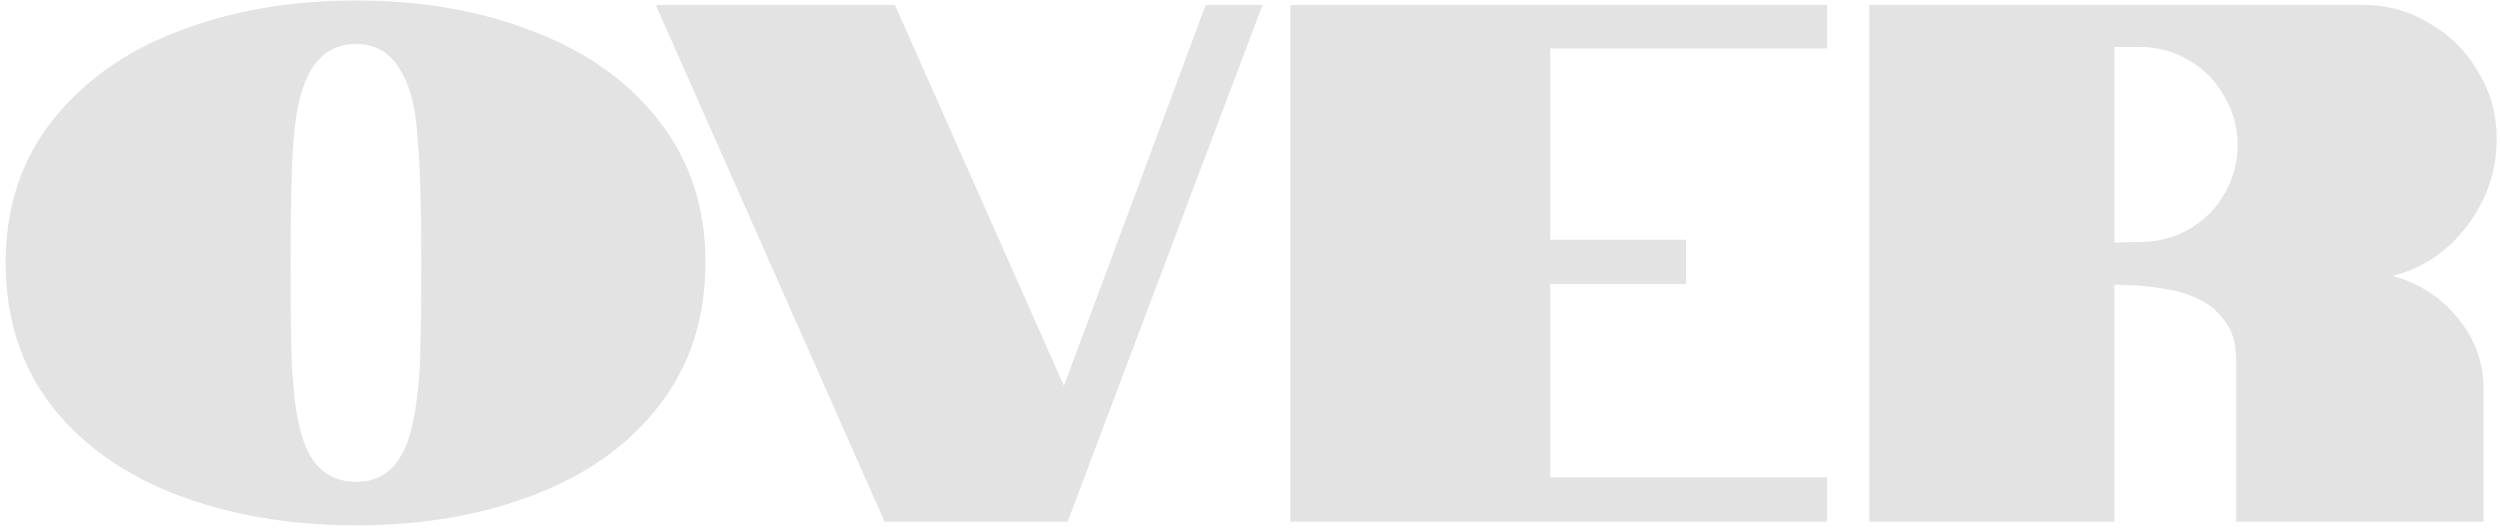 <svg width="254" height="54" viewBox="0 0 254 54" fill="none" xmlns="http://www.w3.org/2000/svg">
<path d="M36.2 53.375C29.5 53.375 23.45 52.35 18.05 50.3C12.65 48.25 8.375 45.225 5.225 41.225C2.125 37.175 0.575 32.325 0.575 26.675C0.575 21.075 2.15 16.275 5.3 12.275C8.45 8.275 12.7 5.25 18.05 3.2C23.45 1.1 29.5 0.05 36.2 0.05C42.85 0.05 48.85 1.1 54.2 3.2C59.6 5.25 63.85 8.275 66.95 12.275C70.1 16.275 71.675 21.075 71.675 26.675C71.675 32.325 70.1 37.175 66.95 41.225C63.85 45.225 59.6 48.25 54.2 50.3C48.85 52.35 42.85 53.375 36.2 53.375ZM36.2 48.95C38.3 48.95 39.85 48 40.85 46.1C41.7 44.65 42.275 42.075 42.575 38.375C42.725 36.425 42.8 32.525 42.8 26.675C42.8 20.775 42.675 16.6 42.425 14.15C42.275 11.15 41.725 8.875 40.775 7.325C39.775 5.425 38.25 4.475 36.2 4.475C34.1 4.475 32.525 5.425 31.475 7.325C30.625 8.825 30.075 11.1 29.825 14.15C29.625 16.75 29.525 20.925 29.525 26.675C29.525 33.175 29.6 37.075 29.75 38.375C29.95 41.825 30.5 44.4 31.4 46.1C32.45 48 34.05 48.95 36.2 48.95ZM66.622 0.5H90.922L108.097 39.2L122.497 0.5H128.272L108.472 53H89.872L66.622 0.5ZM131.105 0.5H185.63V4.925H157.505V24.35H171.305V28.85H157.505V48.5H185.63V53H131.105V0.5ZM189.918 0.5H240.093C242.543 0.5 244.793 1.125 246.843 2.375C248.943 3.575 250.593 5.225 251.793 7.325C253.043 9.375 253.668 11.625 253.668 14.075C253.668 17.325 252.668 20.275 250.668 22.925C248.668 25.575 246.143 27.275 243.093 28.025C245.793 28.775 247.993 30.2 249.693 32.3C251.443 34.4 252.318 36.775 252.318 39.425V53H227.193V36.725C227.193 35.125 226.893 33.875 226.293 32.975C225.593 31.925 224.793 31.15 223.893 30.65C222.893 30.1 221.768 29.7 220.518 29.45C219.218 29.2 217.993 29.05 216.843 29L214.818 28.925V53H189.918V0.5ZM217.443 24.575C219.243 24.575 220.893 24.15 222.393 23.3C223.943 22.4 225.143 21.2 225.993 19.7C226.893 18.15 227.343 16.5 227.343 14.75C227.343 12.95 226.893 11.3 225.993 9.8C225.143 8.25 223.943 7.025 222.393 6.125C220.893 5.225 219.243 4.775 217.443 4.775H214.818V24.65L217.443 24.575Z" fill="#BABABA" fill-opacity="0.4"/>
</svg>
